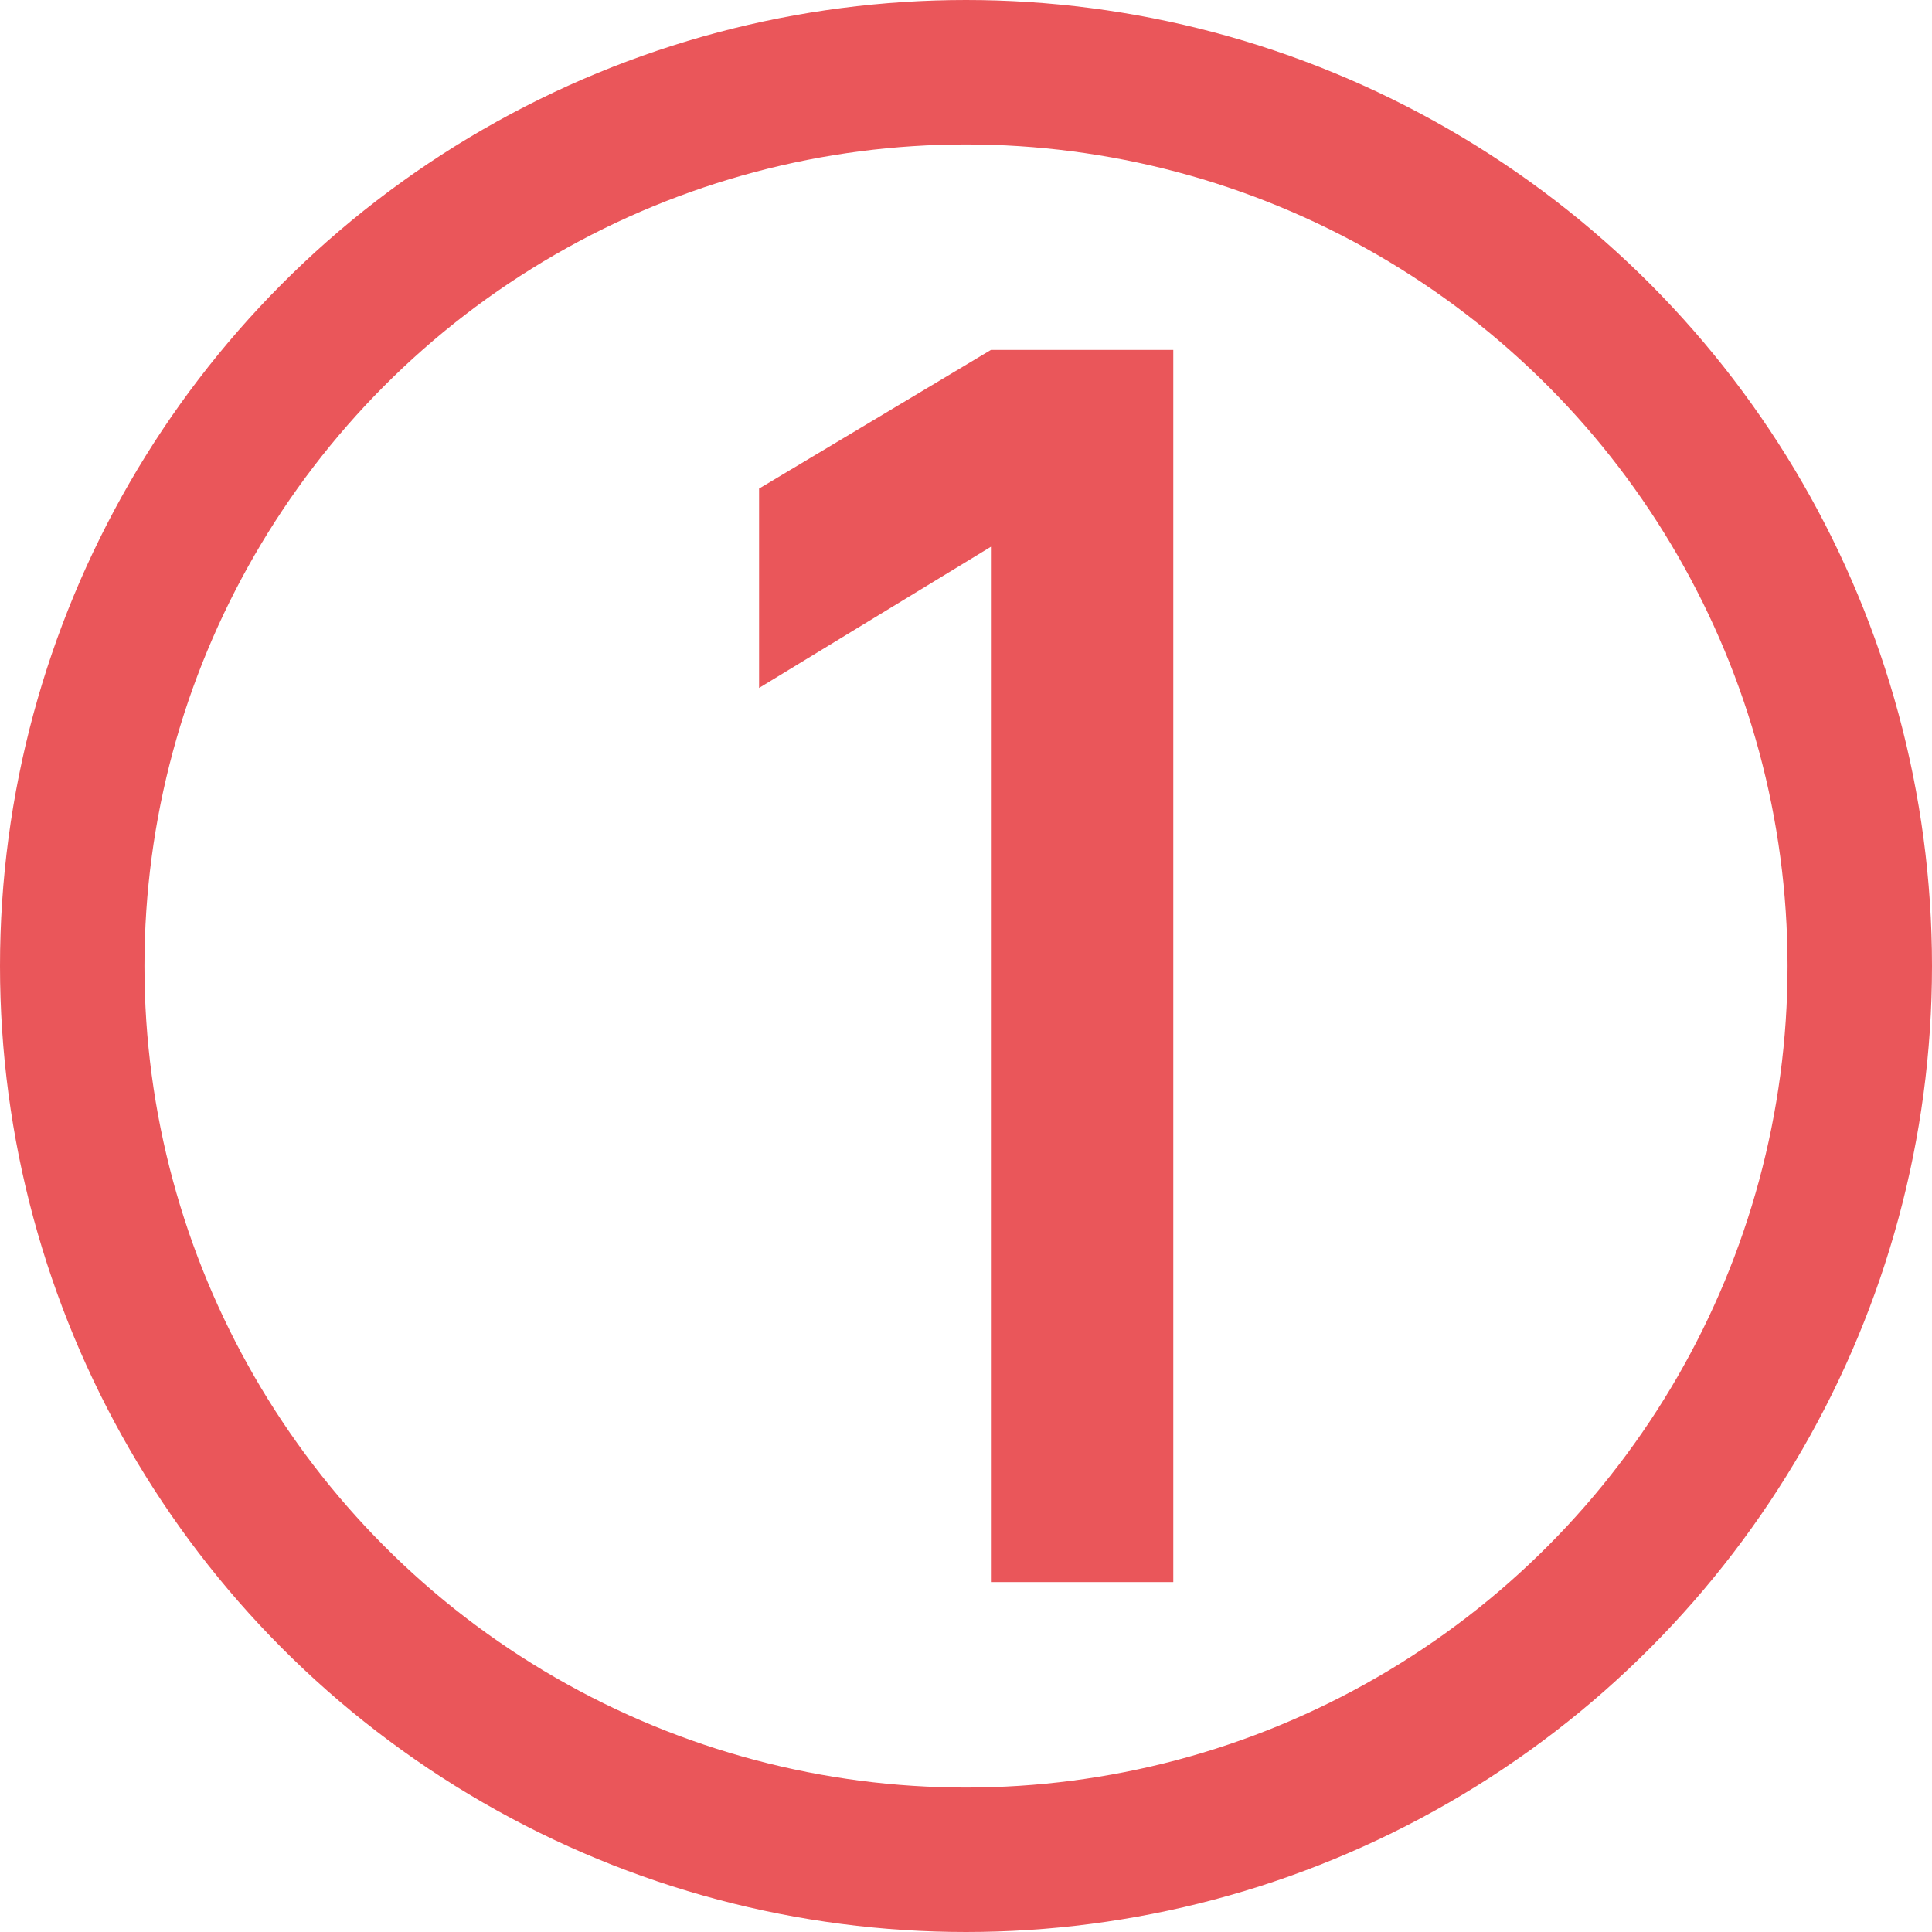 <?xml version="1.0" encoding="UTF-8"?>
<svg id="Layer_1" data-name="Layer 1" xmlns="http://www.w3.org/2000/svg" viewBox="0 0 53.5 53.5">
  <defs>
    <style>
      .cls-1 {
        fill: #ea565a;
      }

      .cls-2 {
        fill: none;
        stroke: #ea565a;
        stroke-miterlimit: 10;
        stroke-width: 4px;
      }
    </style>
  </defs>
  <path class="cls-1" d="M27.44,43.81V15.14l-6.42,3.91v-5.52l6.42-3.84h5.05V43.81h-5.05Z"/>
  <circle class="cls-2" cx="26.75" cy="26.75" r="24.75"/>
</svg>